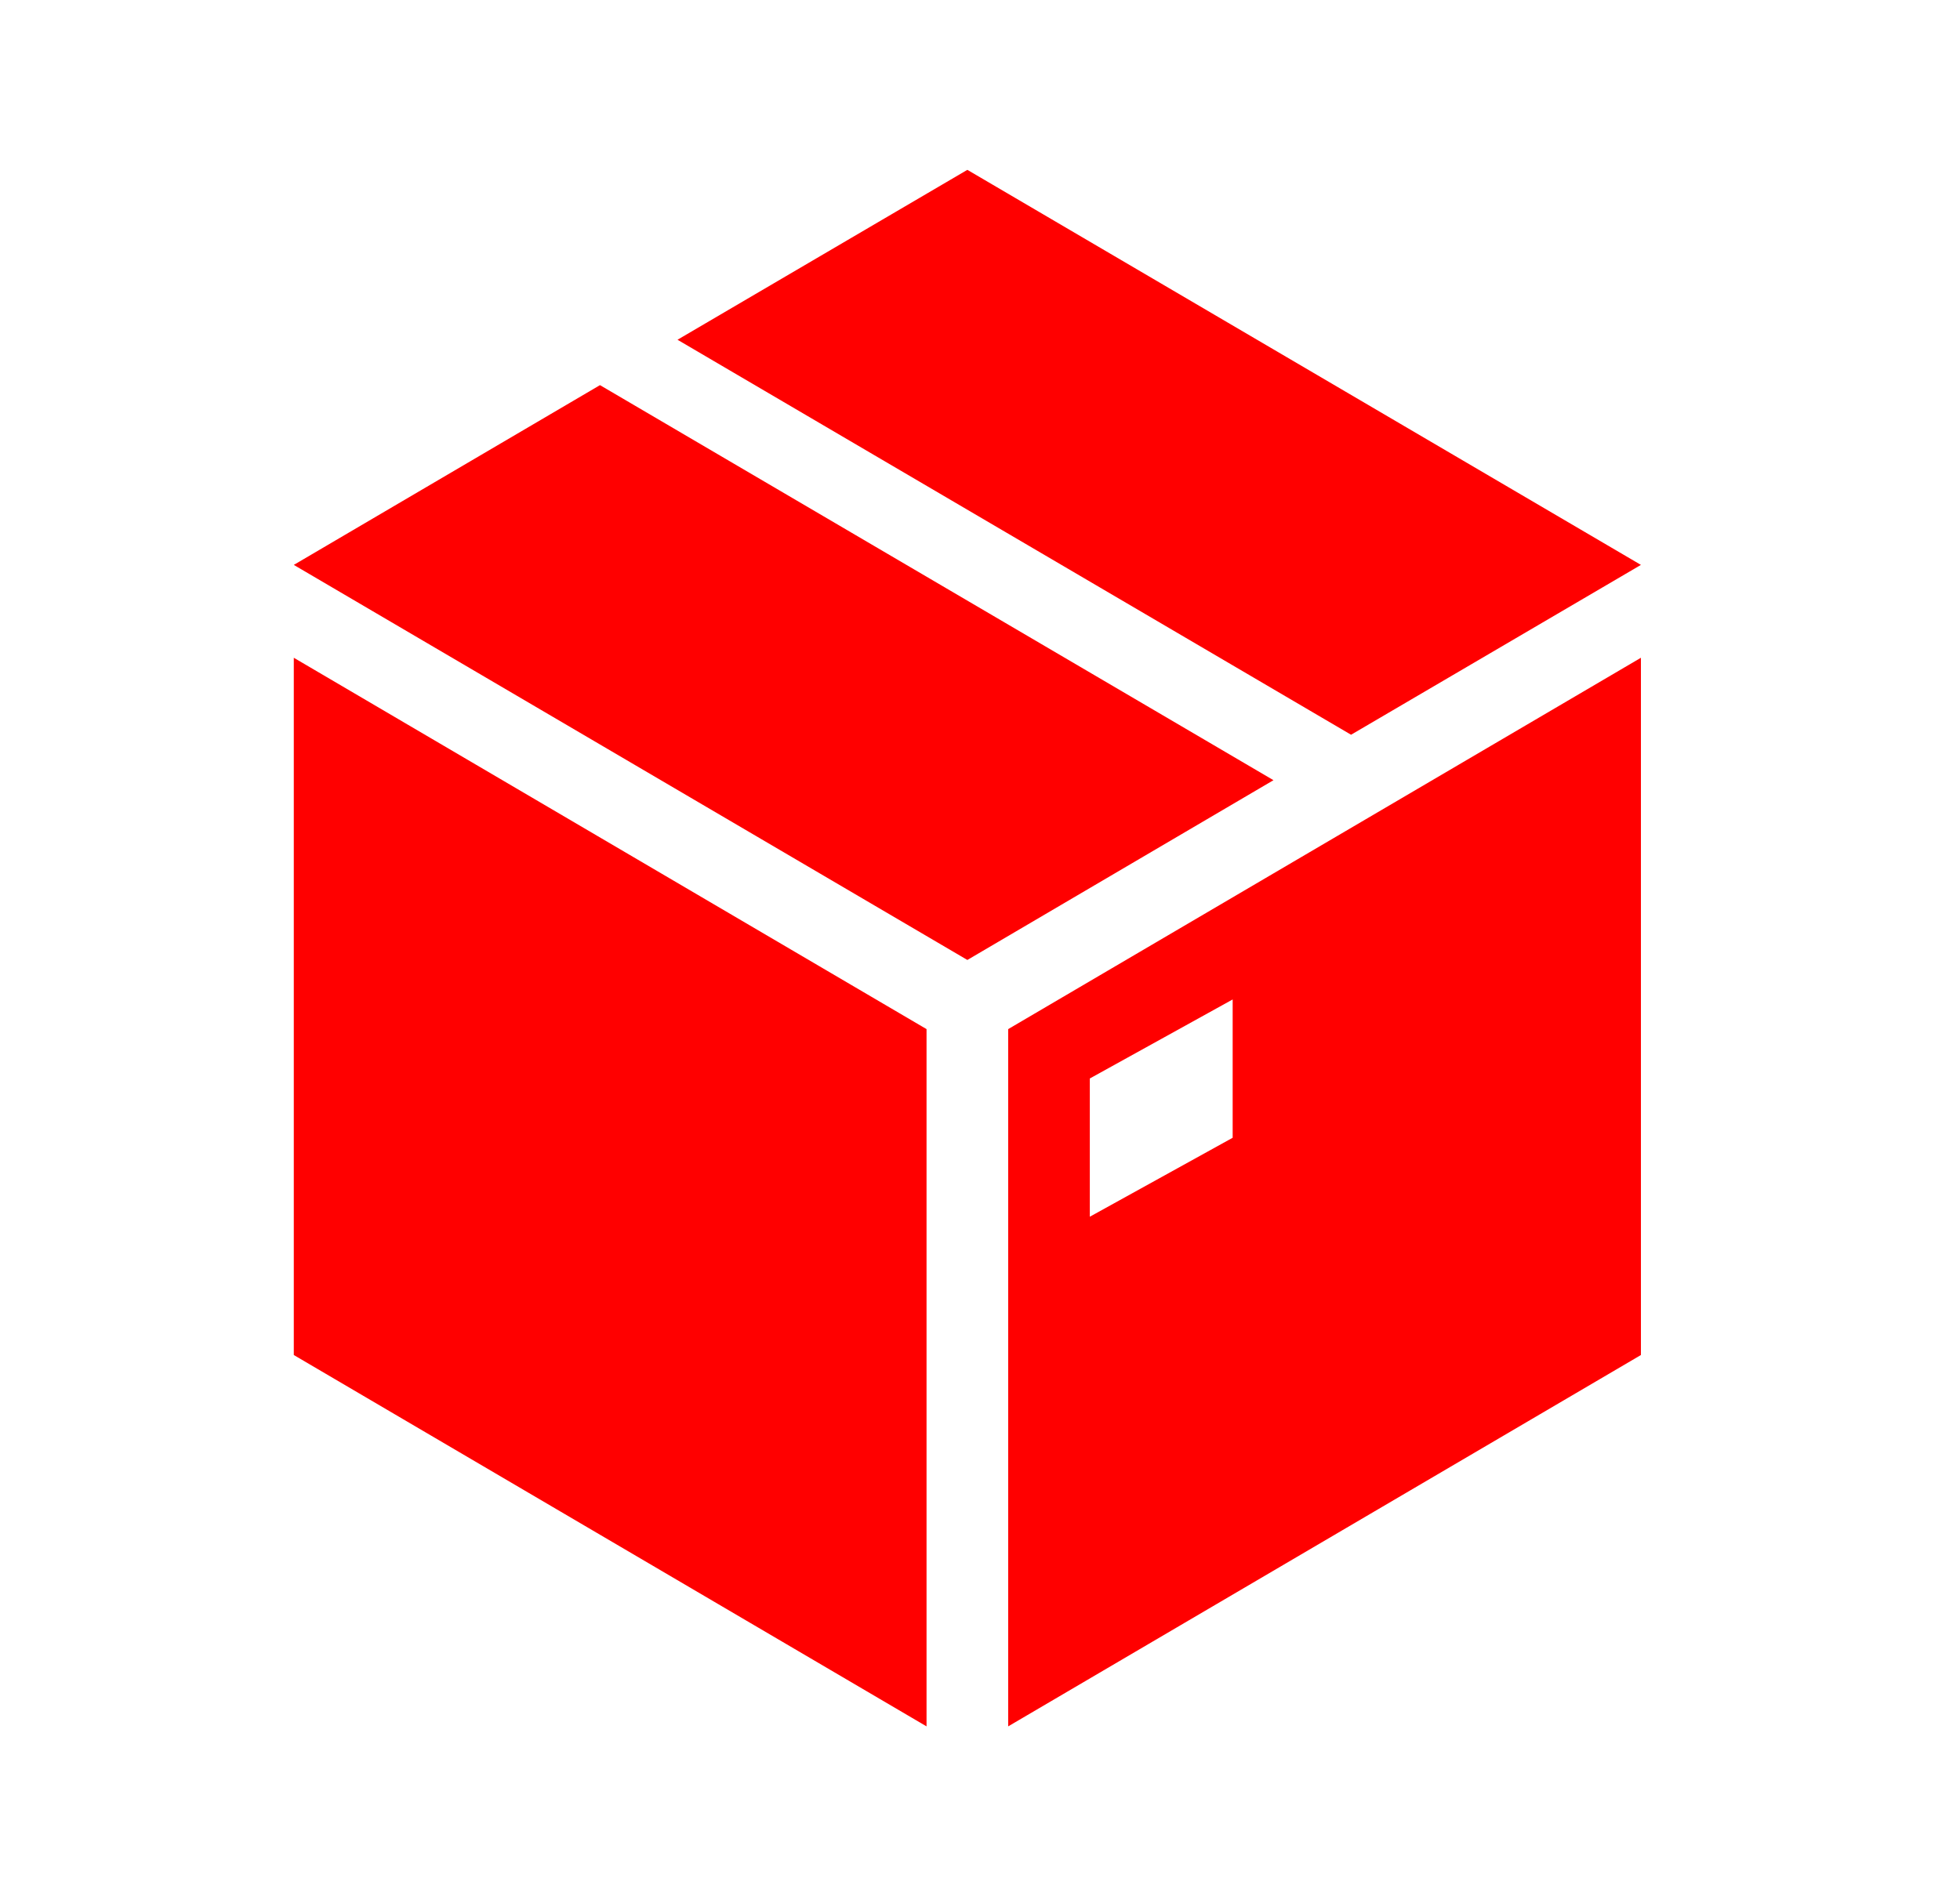 <svg width="31" height="30" xmlns="http://www.w3.org/2000/svg" xmlns:xlink="http://www.w3.org/1999/xlink" xml:space="preserve" overflow="hidden"><g transform="translate(-456 -105)"><path d="M594.741 112.191 590.053 115.035 600.366 121.285 605.053 118.441Z" fill="#FF0000" transform="matrix(1.033 0 0 1 -148.878 -1.098)"/><path d="M610.679 115.035 600.366 108.785 595.928 111.473 606.241 117.722Z" fill="#FF0000" transform="matrix(1.033 0 0 1 -148.878 -1.098)"/><path d="M590.053 117.535 590.053 127.535 599.741 133.41 599.741 122.379 590.053 116.504Z" fill="#FF0000" transform="matrix(1.033 0 0 1 -148.878 -1.098)"/><path d="M604.428 124.098 602.241 125.347 602.241 123.16 604.428 121.91 604.428 124.098ZM600.991 122.379 600.991 133.41 610.679 127.535 610.679 116.504 600.991 122.379Z" fill="#FF0000" transform="matrix(1.033 0 0 1 -148.878 -1.098)"/></g></svg>